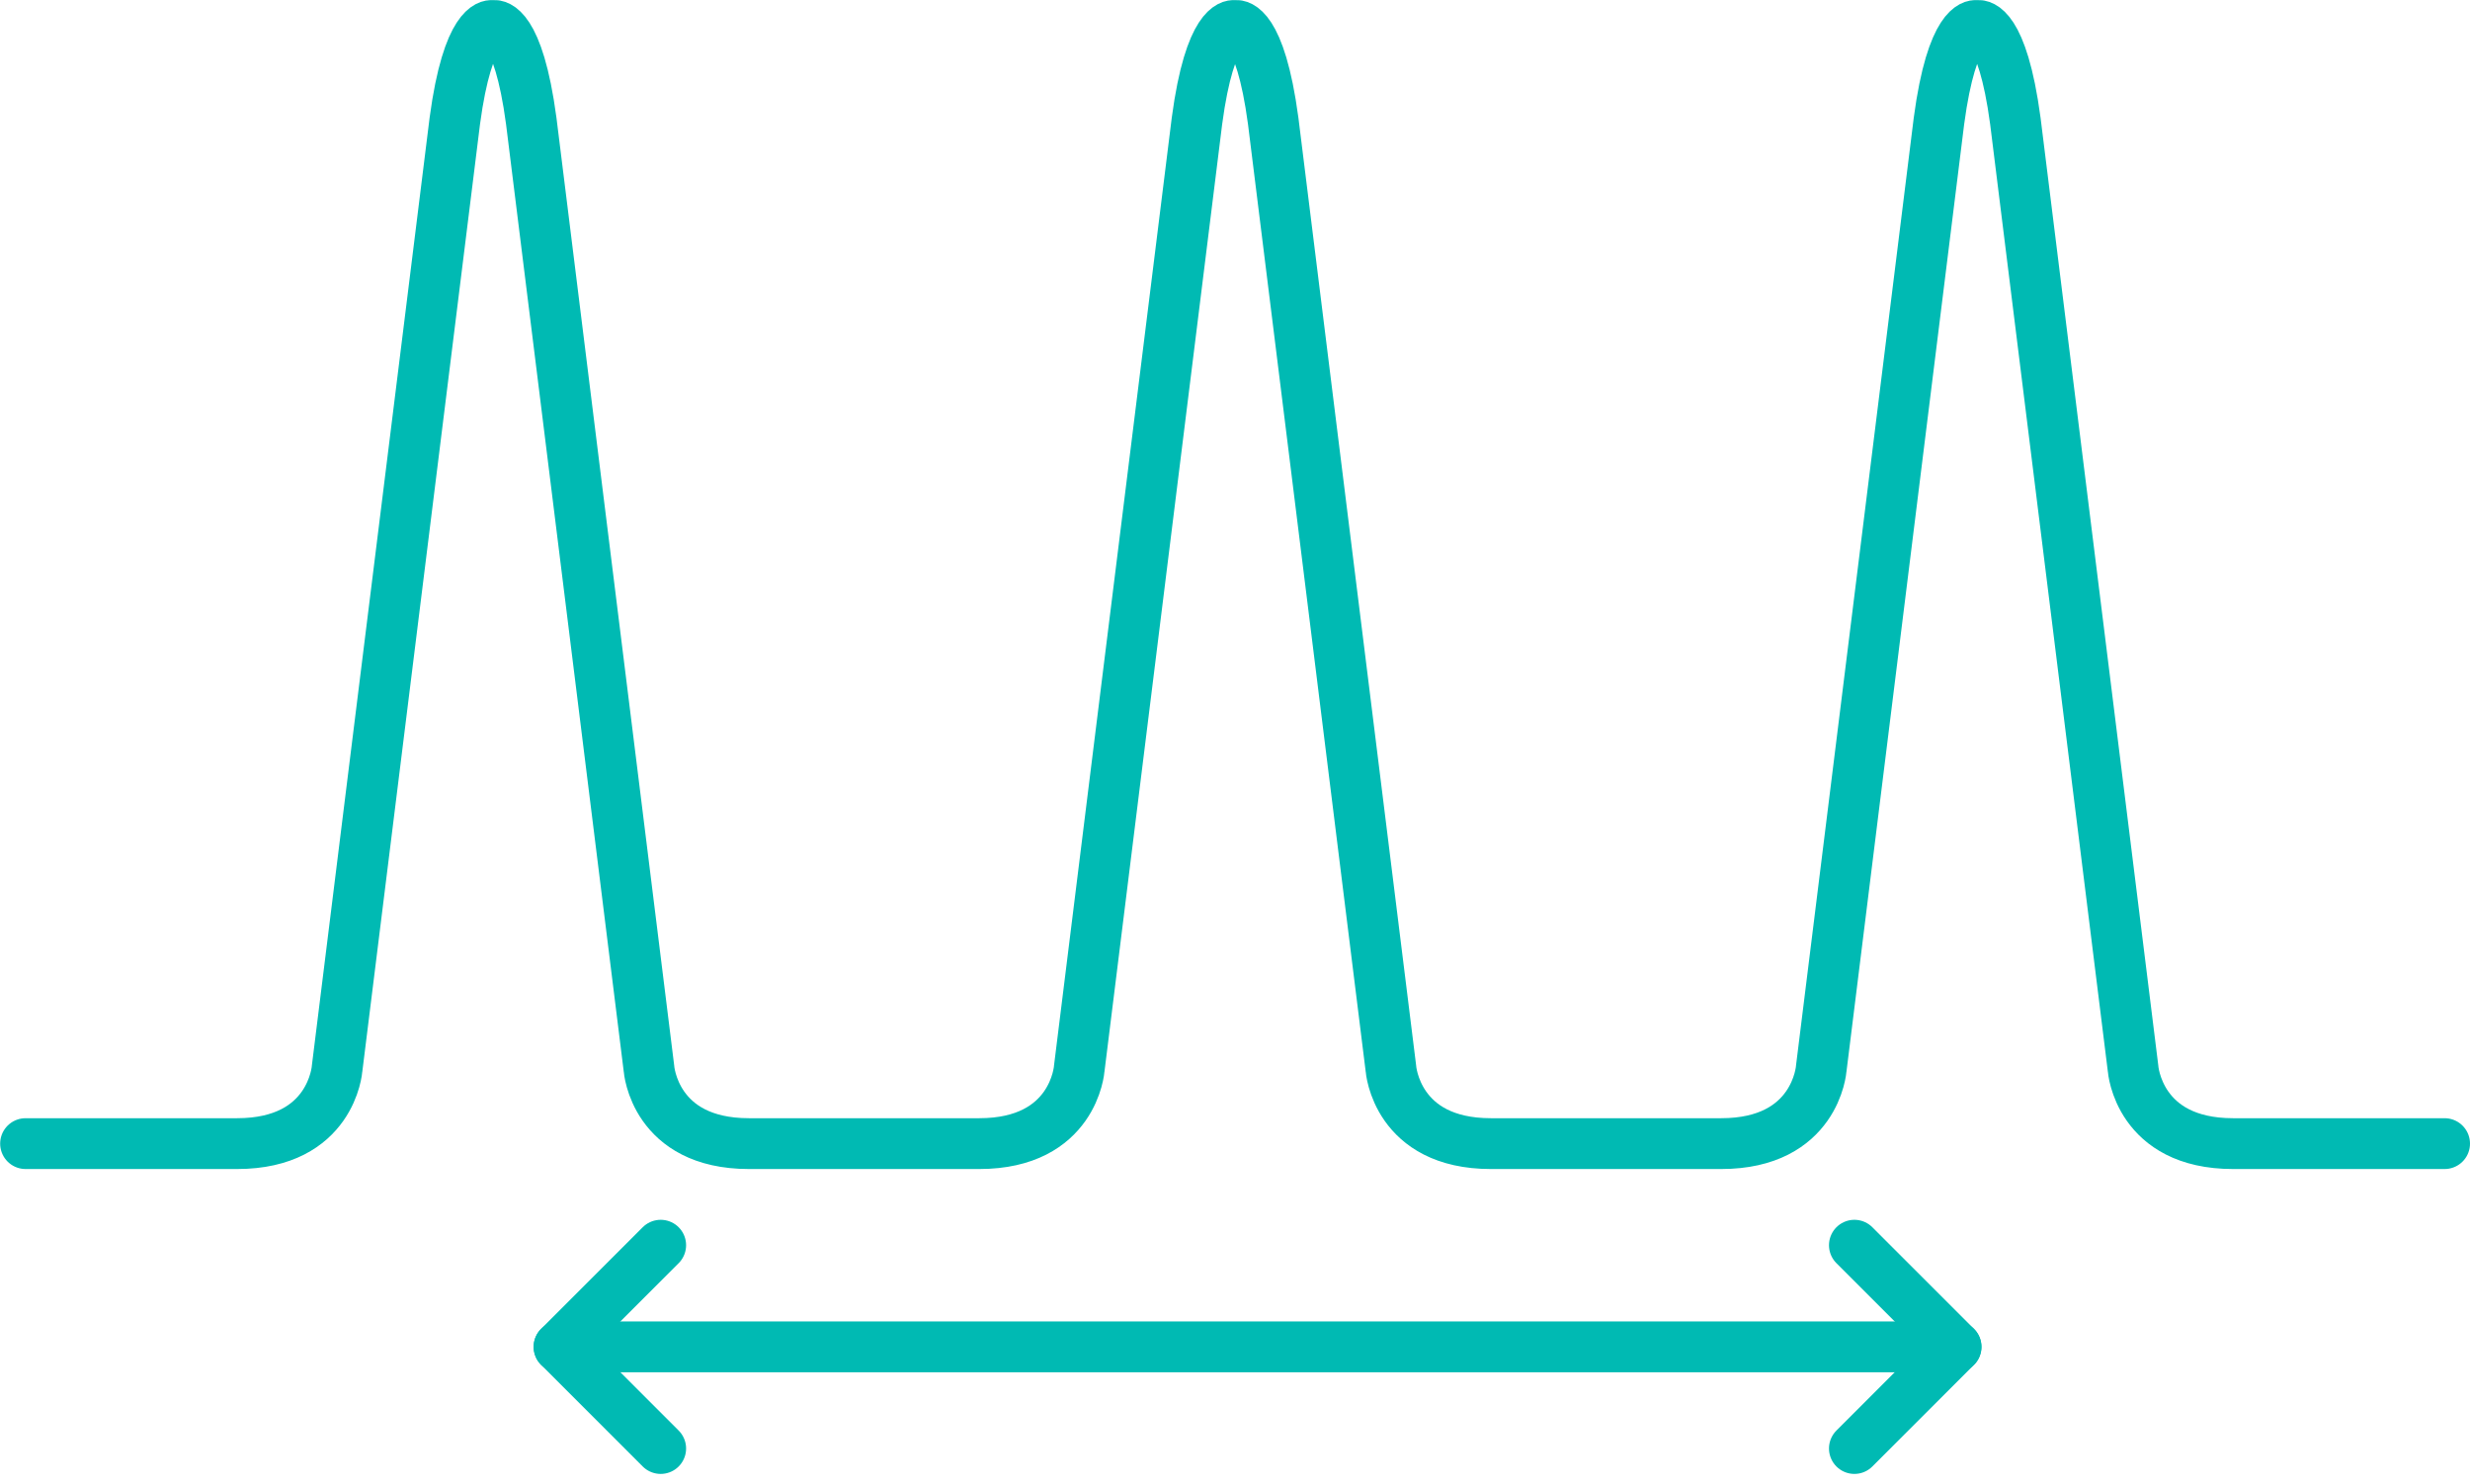 <svg xmlns="http://www.w3.org/2000/svg" width="48.601" height="29.208" viewBox="0 0 48.601 29.208">
  <g id="icon-retention" transform="translate(-796.629 -971.579)">
    <path id="Path_401" data-name="Path 401" d="M875.73,999.081h-4.163c-1.86,0-1.966-1.472-1.966-1.472l-2.317-18.65c-.258-1.93-.719-1.878-.719-1.878H866.5s-.462-.052-.719,1.878l-2.317,18.65s-.107,1.472-1.967,1.472h-4.533c-1.86,0-1.966-1.472-1.966-1.472l-2.317-18.65c-.258-1.93-.719-1.878-.719-1.878H851.9s-.462-.052-.719,1.878l-2.317,18.65s-.106,1.472-1.966,1.472h-4.533c-1.86,0-1.966-1.472-1.966-1.472l-2.317-18.65c-.257-1.93-.719-1.878-.719-1.878h-.065s-.462-.052-.72,1.878l-2.317,18.65s-.106,1.472-1.966,1.472h-4.163" transform="translate(-31 -5)" fill="none" stroke="#00bab3" stroke-linecap="round" stroke-linejoin="round" stroke-width="1"/>
    <line id="Line_88" data-name="Line 88" x2="26.987" transform="translate(807.879 998.08)" fill="none" stroke="#00bab3" stroke-linecap="round" stroke-linejoin="round" stroke-width="1"/>
    <line id="Line_89" data-name="Line 89" y1="2" x2="2" transform="translate(807.629 996.08)" fill="none" stroke="#00bab3" stroke-linecap="round" stroke-linejoin="round" stroke-width="1"/>
    <line id="Line_90" data-name="Line 90" x2="2" y2="2" transform="translate(807.629 998.08)" fill="none" stroke="#00bab3" stroke-linecap="round" stroke-linejoin="round" stroke-width="1"/>
    <line id="Line_91" data-name="Line 91" x1="2" y2="2" transform="translate(833.117 998.08)" fill="none" stroke="#00bab3" stroke-linecap="round" stroke-linejoin="round" stroke-width="1"/>
    <line id="Line_92" data-name="Line 92" x1="2" y1="2" transform="translate(833.117 996.08)" fill="none" stroke="#00bab3" stroke-linecap="round" stroke-linejoin="round" stroke-width="1"/>
  </g>
</svg>
